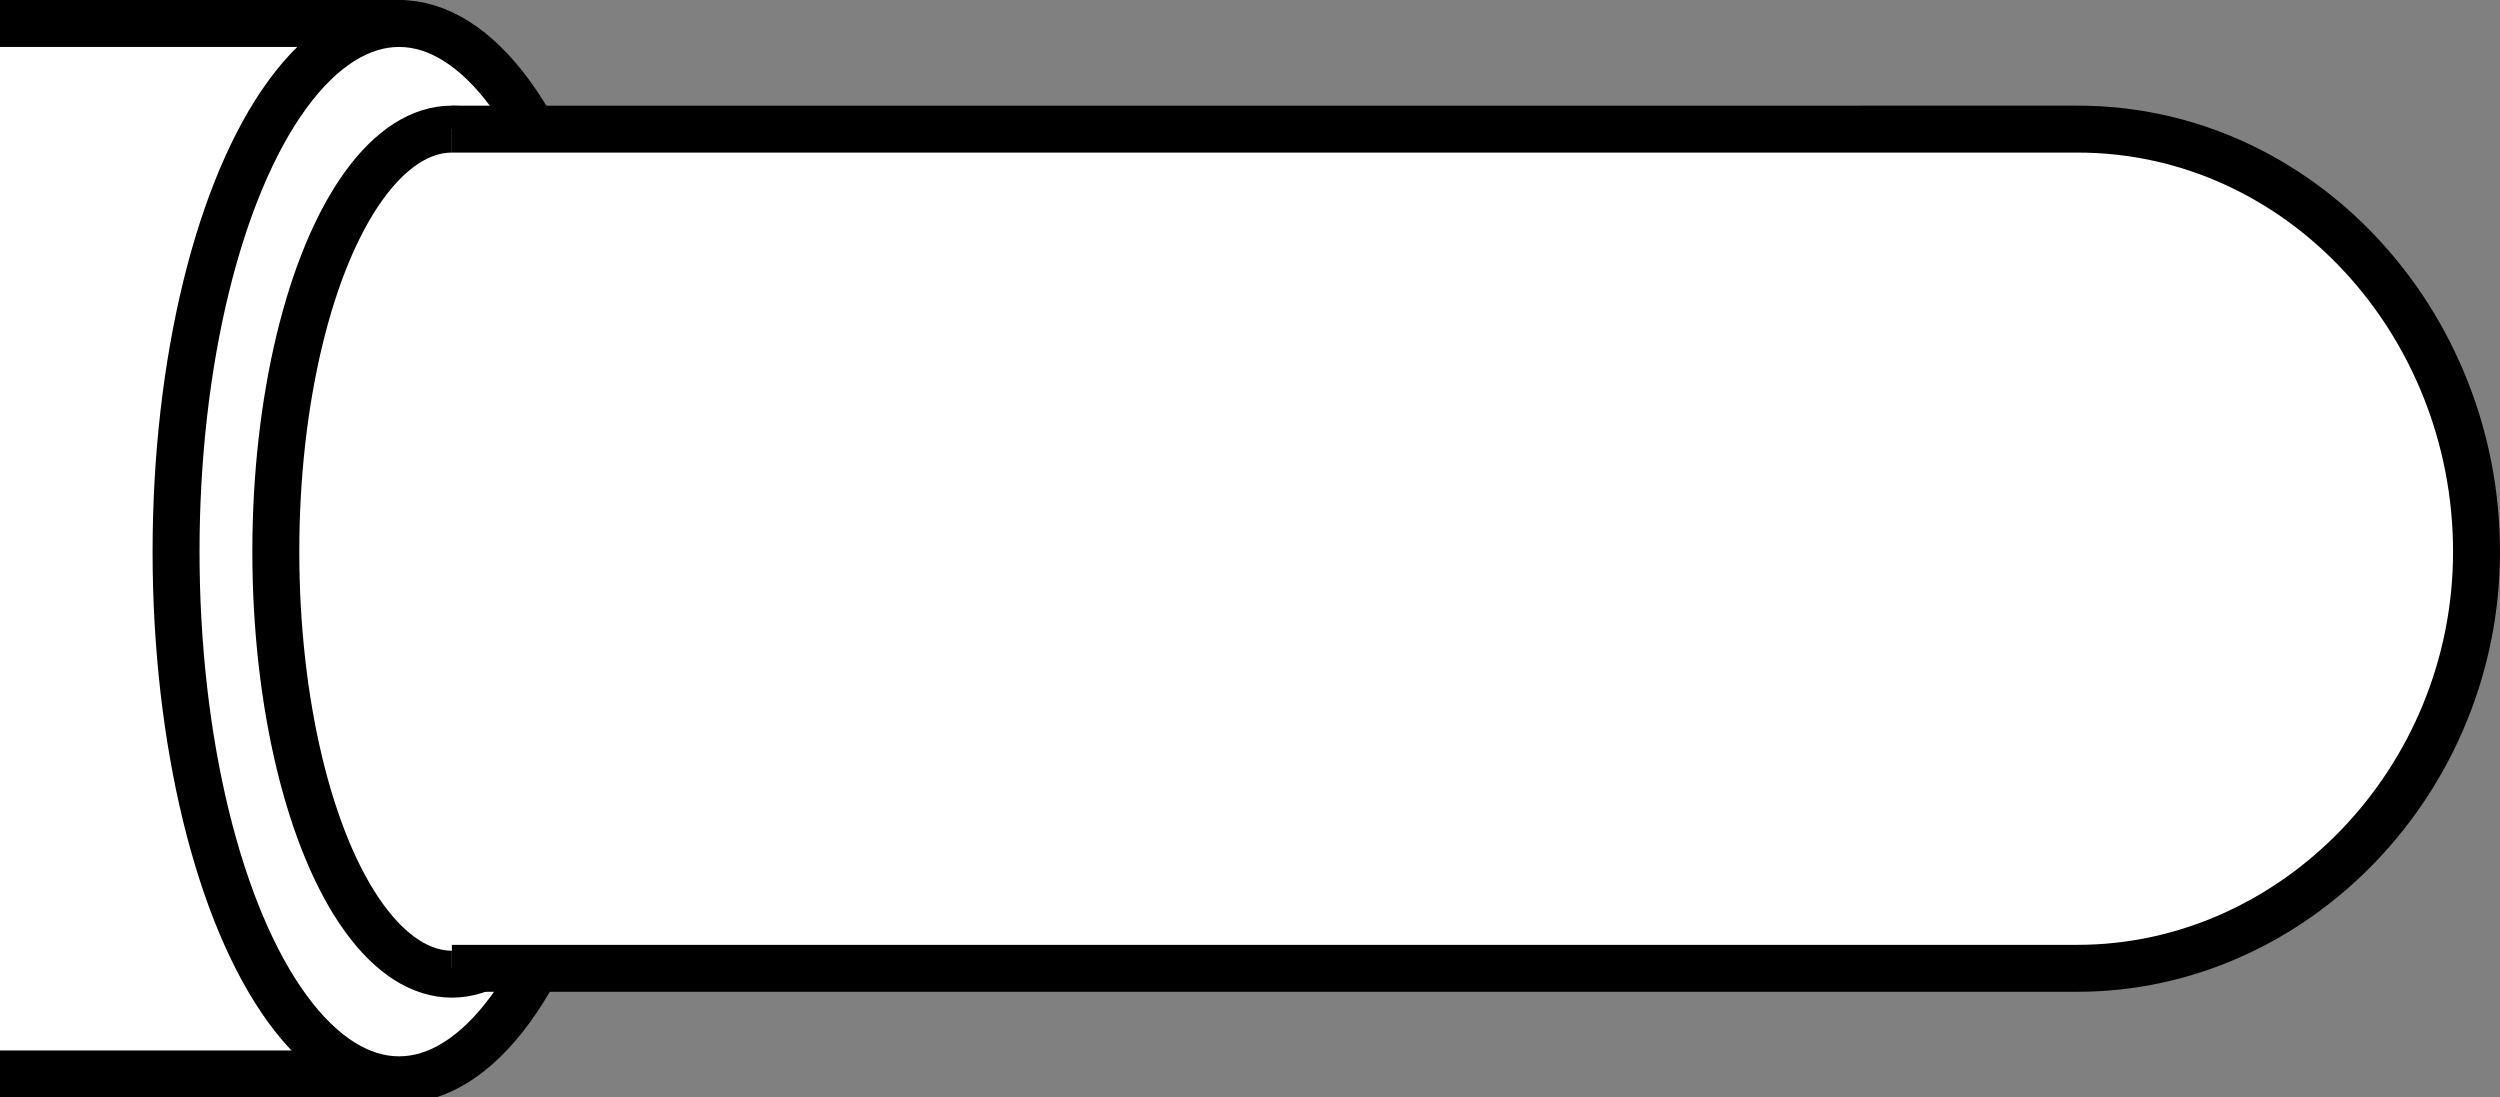 <?xml version="1.0" encoding="UTF-8"?>
<svg xmlns="http://www.w3.org/2000/svg" width="42.6" height="18.7" version="1.1" viewBox="0 0 42.6 18.7">
  <rect x="0" y="0" width="42.6" height="18.7" fill="#808080" stroke="none"/>
  <defs>
    <style>
      .cls-1 {
        fill: #fff;
        stroke: #000;
        stroke-miterlimit: 10;
        stroke-width: .8px;
      }
    </style>
  </defs>
  <!-- Generator: Adobe Illustrator 28.7.5, SVG Export Plug-In . SVG Version: 1.2.0 Build 176)  -->
  <g>
    <g id="Layer_2">
      <polyline class="cls-1" points="0 18.3 6.5 18.3 6.5 .4 0 .4"/>
      <ellipse class="cls-1" cx="6.8" cy="9.4" rx="3.8" ry="9"/>
      <ellipse class="cls-1" cx="7.7" cy="9.4" rx="3" ry="7.2"/>
      <path class="cls-1" d="M7.7,16.5h27.7c3.7,0,6.8-3.2,6.8-7.1s-3-7.2-6.8-7.2H7.7"/>
    </g>
  </g>
</svg>